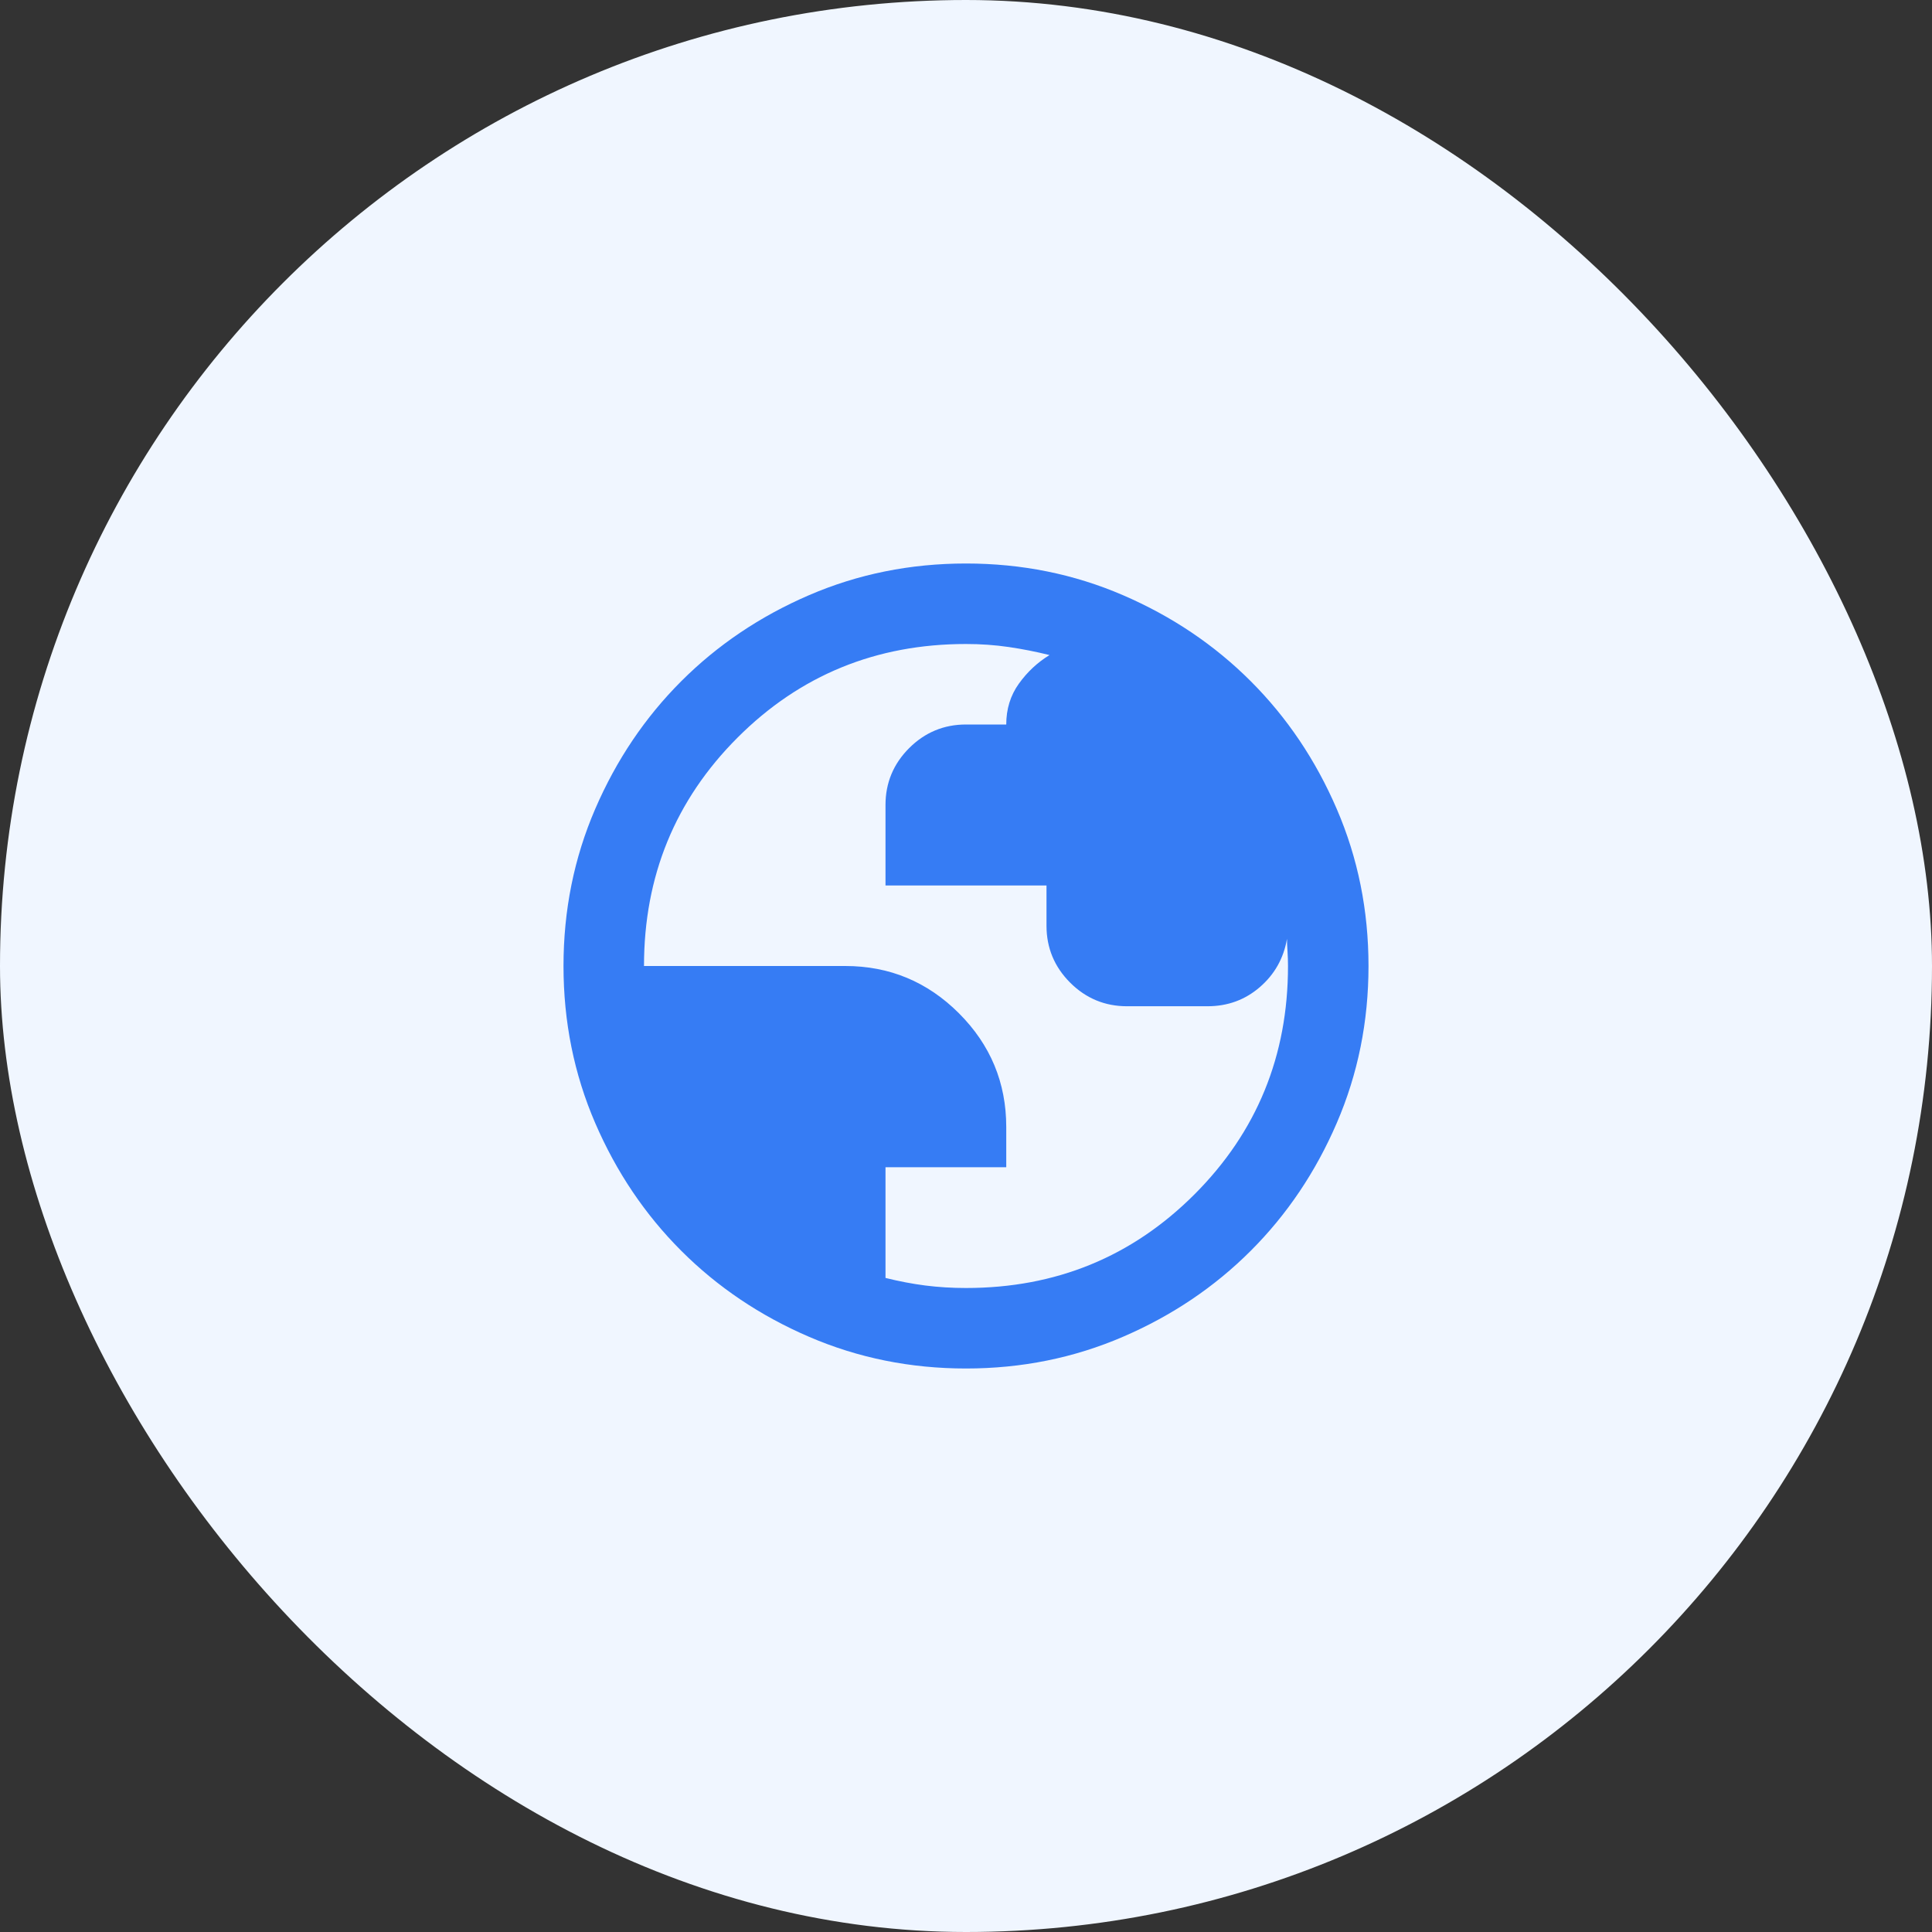 <?xml version="1.0" encoding="UTF-8"?> <svg xmlns="http://www.w3.org/2000/svg" width="48" height="48" viewBox="0 0 48 48" fill="none"><rect x="0" y="0" width="48" height="48" fill="#333333" stroke="none"/><rect width="48" height="48" rx="24" fill="#F0F6FF"></rect><mask id="mask0_201_2134" style="mask-type:alpha" maskUnits="userSpaceOnUse" x="12" y="12" width="24" height="24"><rect x="12" y="12" width="24" height="24" fill="#D9D9D9"></rect></mask><g mask="url(#mask0_201_2134)"><path d="M24 34C22.617 34 21.317 33.737 20.1 33.212C18.883 32.688 17.825 31.975 16.925 31.075C16.025 30.175 15.312 29.117 14.787 27.9C14.262 26.683 14 25.383 14 24C14 22.617 14.262 21.317 14.787 20.1C15.312 18.883 16.025 17.825 16.925 16.925C17.825 16.025 18.883 15.312 20.1 14.787C21.317 14.262 22.617 14 24 14C25.383 14 26.683 14.262 27.9 14.787C29.117 15.312 30.175 16.025 31.075 16.925C31.975 17.825 32.688 18.883 33.212 20.1C33.737 21.317 34 22.617 34 24C34 25.383 33.737 26.683 33.212 27.9C32.688 29.117 31.975 30.175 31.075 31.075C30.175 31.975 29.117 32.688 27.9 33.212C26.683 33.737 25.383 34 24 34ZM24 32C26.233 32 28.125 31.225 29.675 29.675C31.225 28.125 32 26.233 32 24C32 23.883 31.996 23.762 31.988 23.637C31.979 23.512 31.975 23.408 31.975 23.325C31.892 23.808 31.667 24.208 31.3 24.525C30.933 24.842 30.5 25 30 25H28C27.45 25 26.979 24.804 26.587 24.413C26.196 24.021 26 23.55 26 23V22H22V20C22 19.45 22.196 18.979 22.587 18.587C22.979 18.196 23.45 18 24 18H25C25 17.617 25.104 17.279 25.312 16.988C25.521 16.696 25.775 16.458 26.075 16.275C25.742 16.192 25.404 16.125 25.062 16.075C24.721 16.025 24.367 16 24 16C21.767 16 19.875 16.775 18.325 18.325C16.775 19.875 16 21.767 16 24H21C22.1 24 23.042 24.392 23.825 25.175C24.608 25.958 25 26.9 25 28V29H22V31.75C22.333 31.833 22.663 31.896 22.988 31.938C23.312 31.979 23.65 32 24 32Z" fill="#367CF4"></path></g></svg> 
